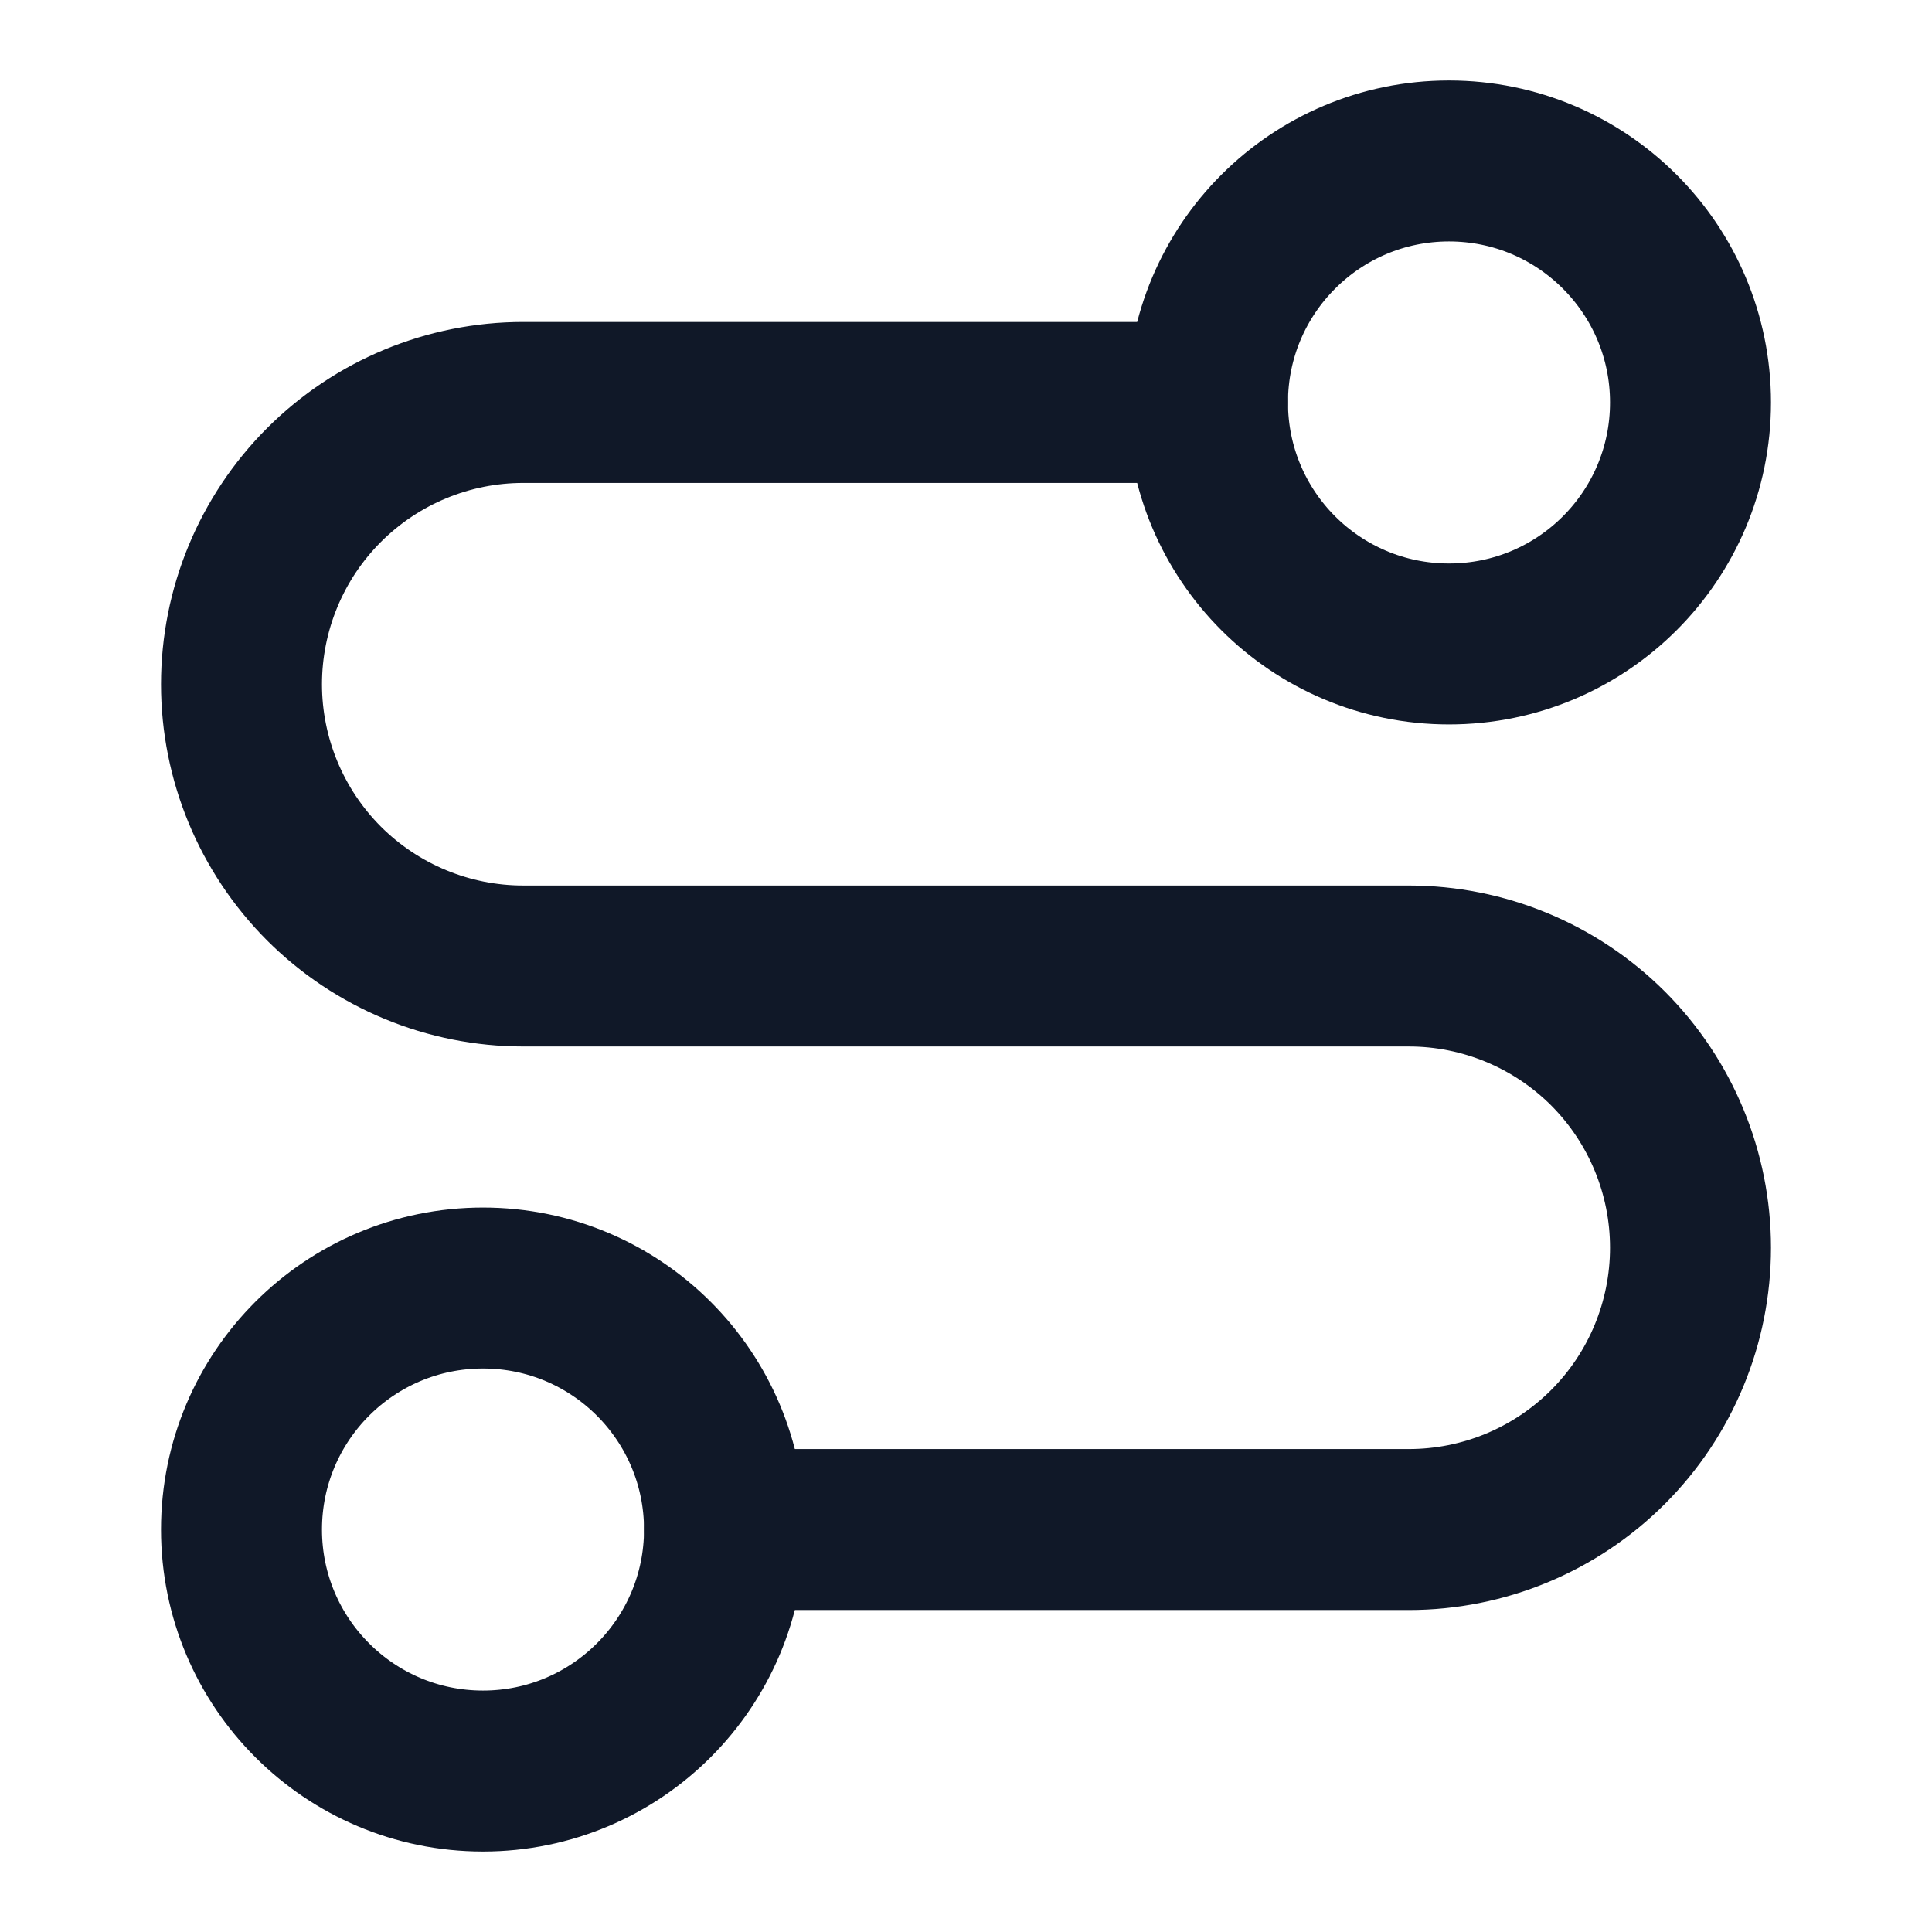<svg preserveAspectRatio="none" width="100%" height="100%" overflow="visible" style="display: block;" viewBox="0 0 16 16" fill="none" xmlns="http://www.w3.org/2000/svg">
<g id="Icon">
<path id="Vector" d="M4 14.667C5.105 14.667 6 13.771 6 12.667C6 11.562 5.105 10.667 4 10.667C2.895 10.667 2 11.562 2 12.667C2 13.771 2.895 14.667 4 14.667Z" stroke="#101828" stroke-width="1.333" stroke-linecap="round" stroke-linejoin="round"/>
<path id="Vector_2" d="M6 12.667H11.667C12.286 12.667 12.879 12.421 13.317 11.983C13.754 11.546 14 10.952 14 10.333C14 9.714 13.754 9.121 13.317 8.683C12.879 8.246 12.286 8 11.667 8H4.333C3.714 8 3.121 7.754 2.683 7.317C2.246 6.879 2 6.285 2 5.667C2 5.048 2.246 4.454 2.683 4.017C3.121 3.579 3.714 3.333 4.333 3.333H10" stroke="#101828" stroke-width="1.333" stroke-linecap="round" stroke-linejoin="round"/>
<path id="Vector_3" d="M12 5.333C13.105 5.333 14 4.438 14 3.333C14 2.229 13.105 1.333 12 1.333C10.895 1.333 10 2.229 10 3.333C10 4.438 10.895 5.333 12 5.333Z" stroke="#101828" stroke-width="1.333" stroke-linecap="round" stroke-linejoin="round"/>
</g>
</svg>
